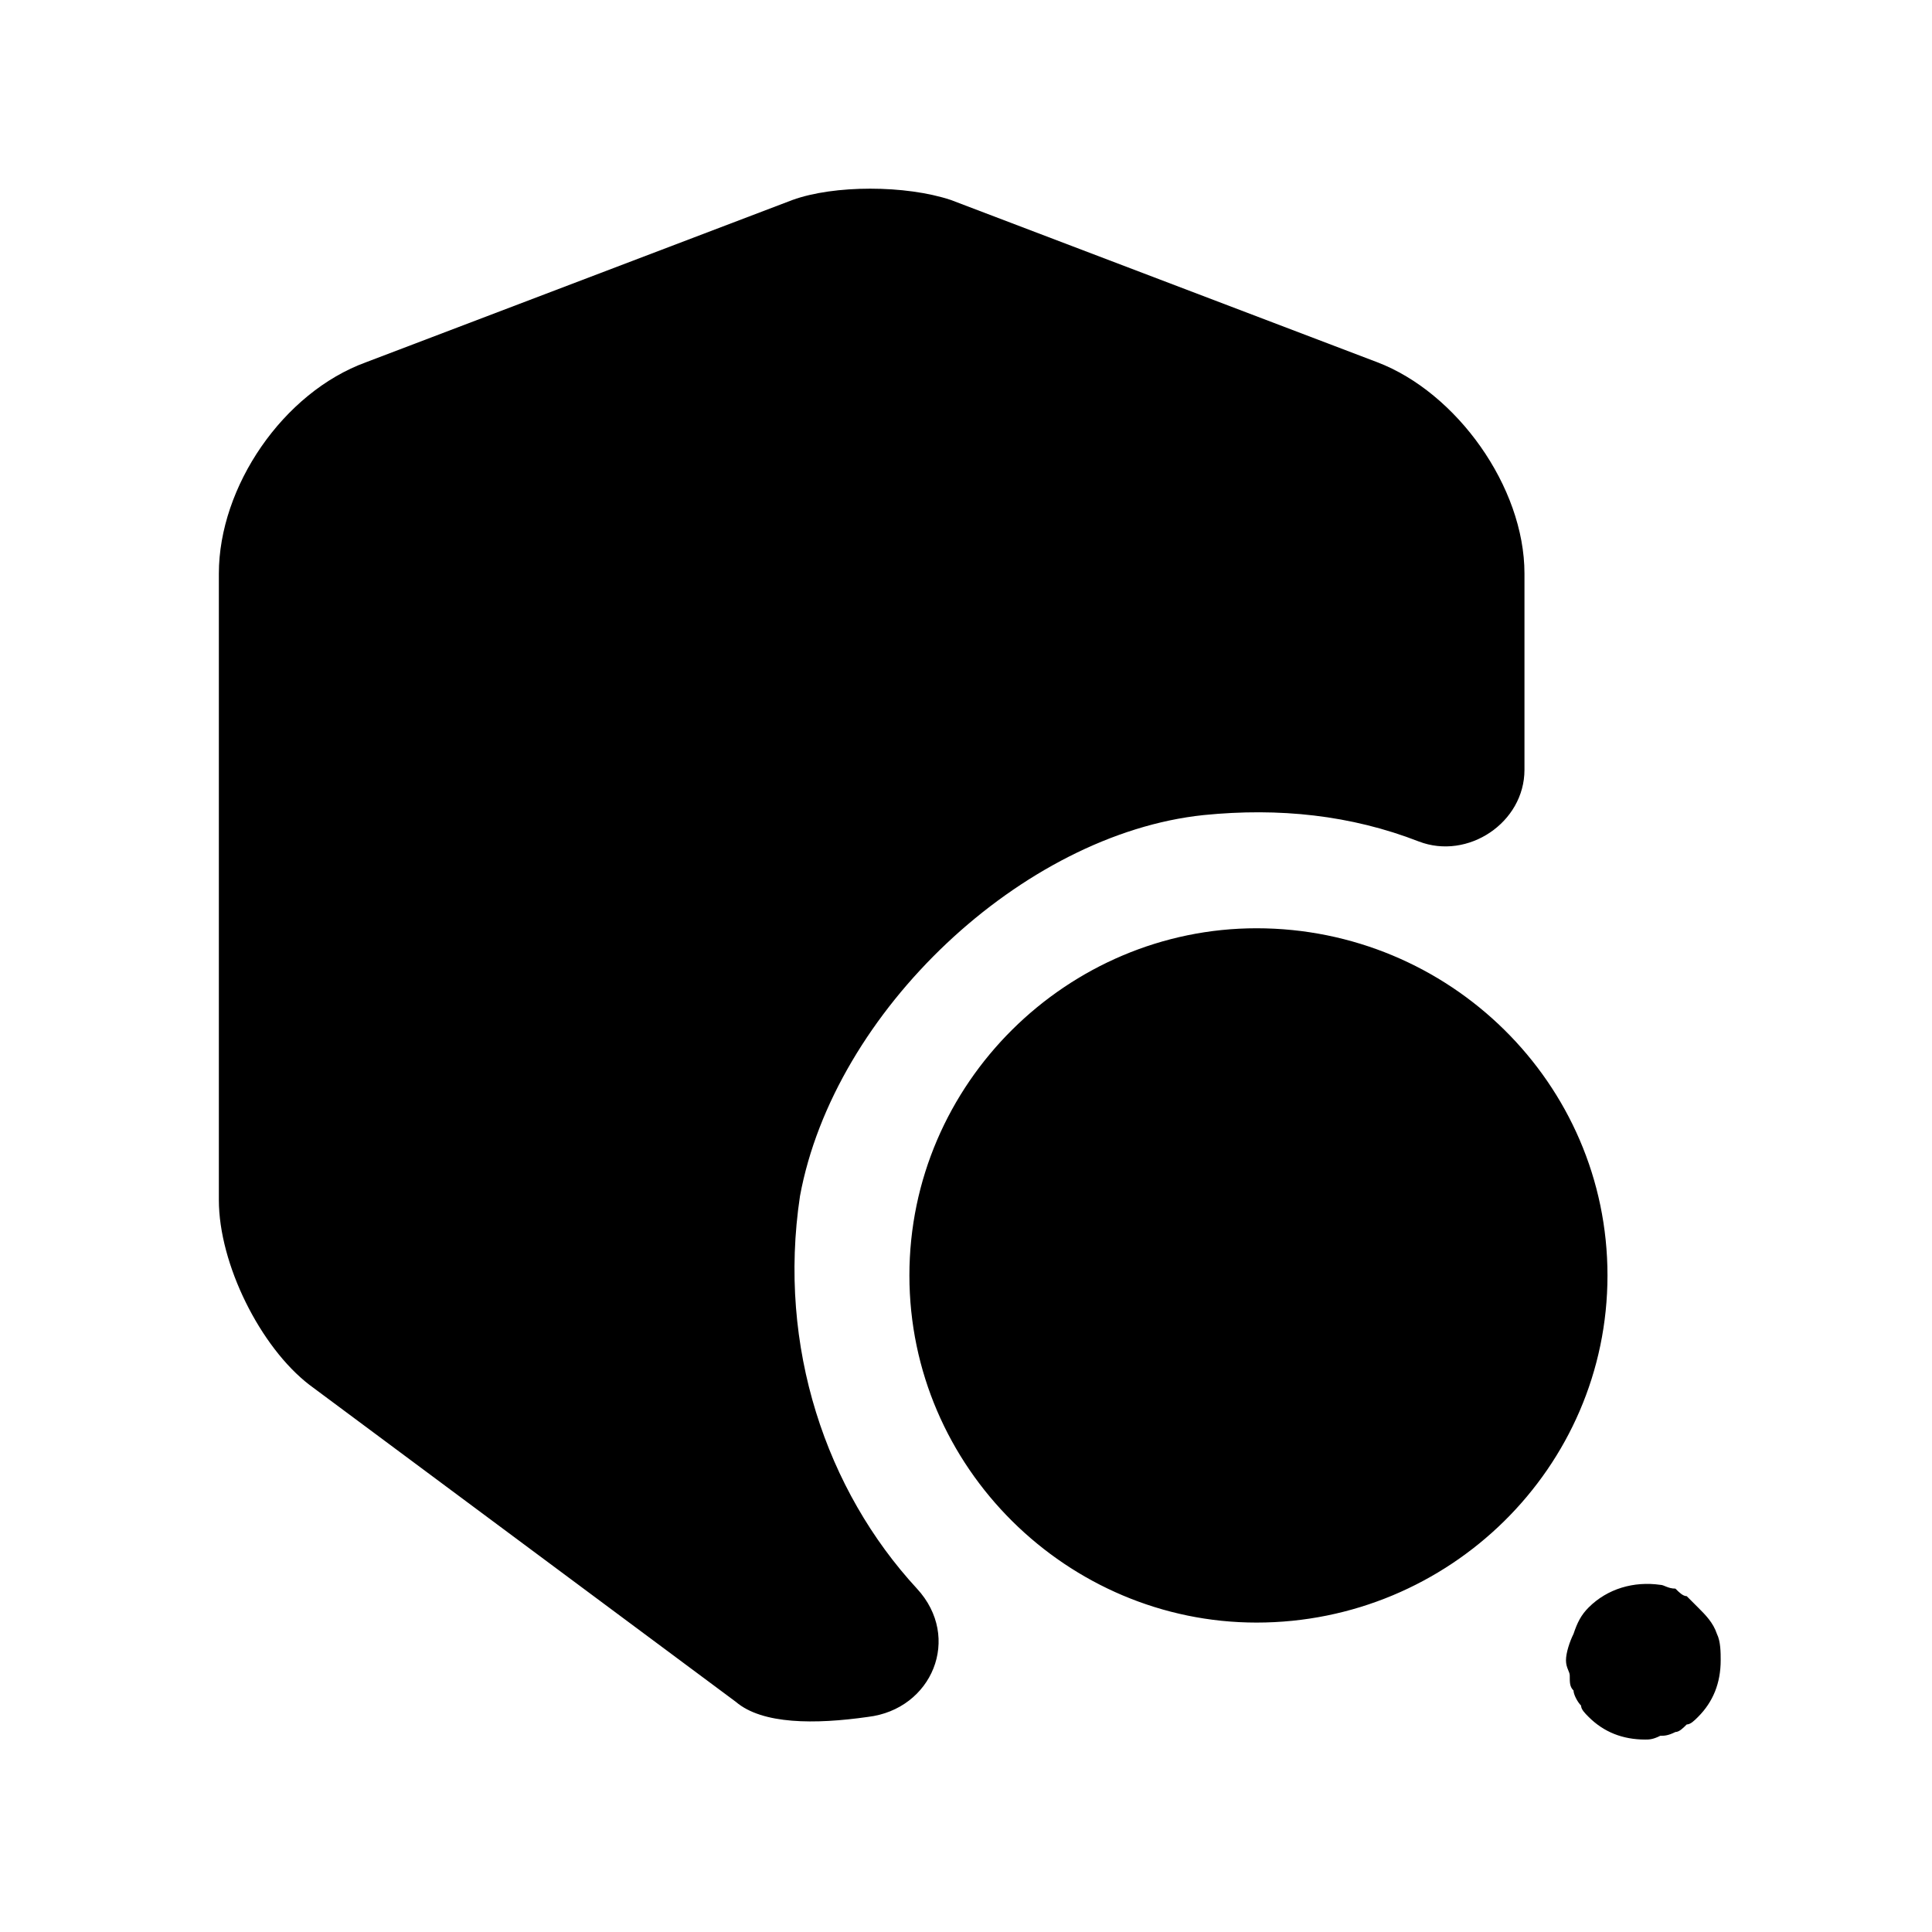 <svg xmlns="http://www.w3.org/2000/svg" viewBox="0 0 512 512">
  <path d="m404 152l0 52c0 14-15 24-28 19-18-7-37-9-57-7-48 5-98 52-107 101-6 40 7 78 31 104 12 13 4 32-13 34-14 2-28 2-35-4l-113-84c-13-10-24-32-24-49l0-166c0-23 17-48 39-56l113-43c11-4 30-4 42 0l113 43c21 8 39 33 39 56z m-71 94c-50 0-92 41-92 92 0 51 42 92 92 92 51 0 93-41 93-92 0-51-42-92-93-92z m103 215c-6 0-11-2-15-6-1-1-2-2-2-3-1-1-2-3-2-4-1-1-1-2-1-4 0-1-1-2-1-4 0-2 1-5 2-7 1-3 2-5 4-7 5-5 12-7 19-6 1 0 2 1 4 1 1 1 2 2 3 2 1 1 2 2 3 3 2 2 4 4 5 7 1 2 1 5 1 7 0 6-2 11-6 15-1 1-2 2-3 2-1 1-2 2-3 2-2 1-3 1-4 1-2 1-3 1-4 1z"/>
</svg>
